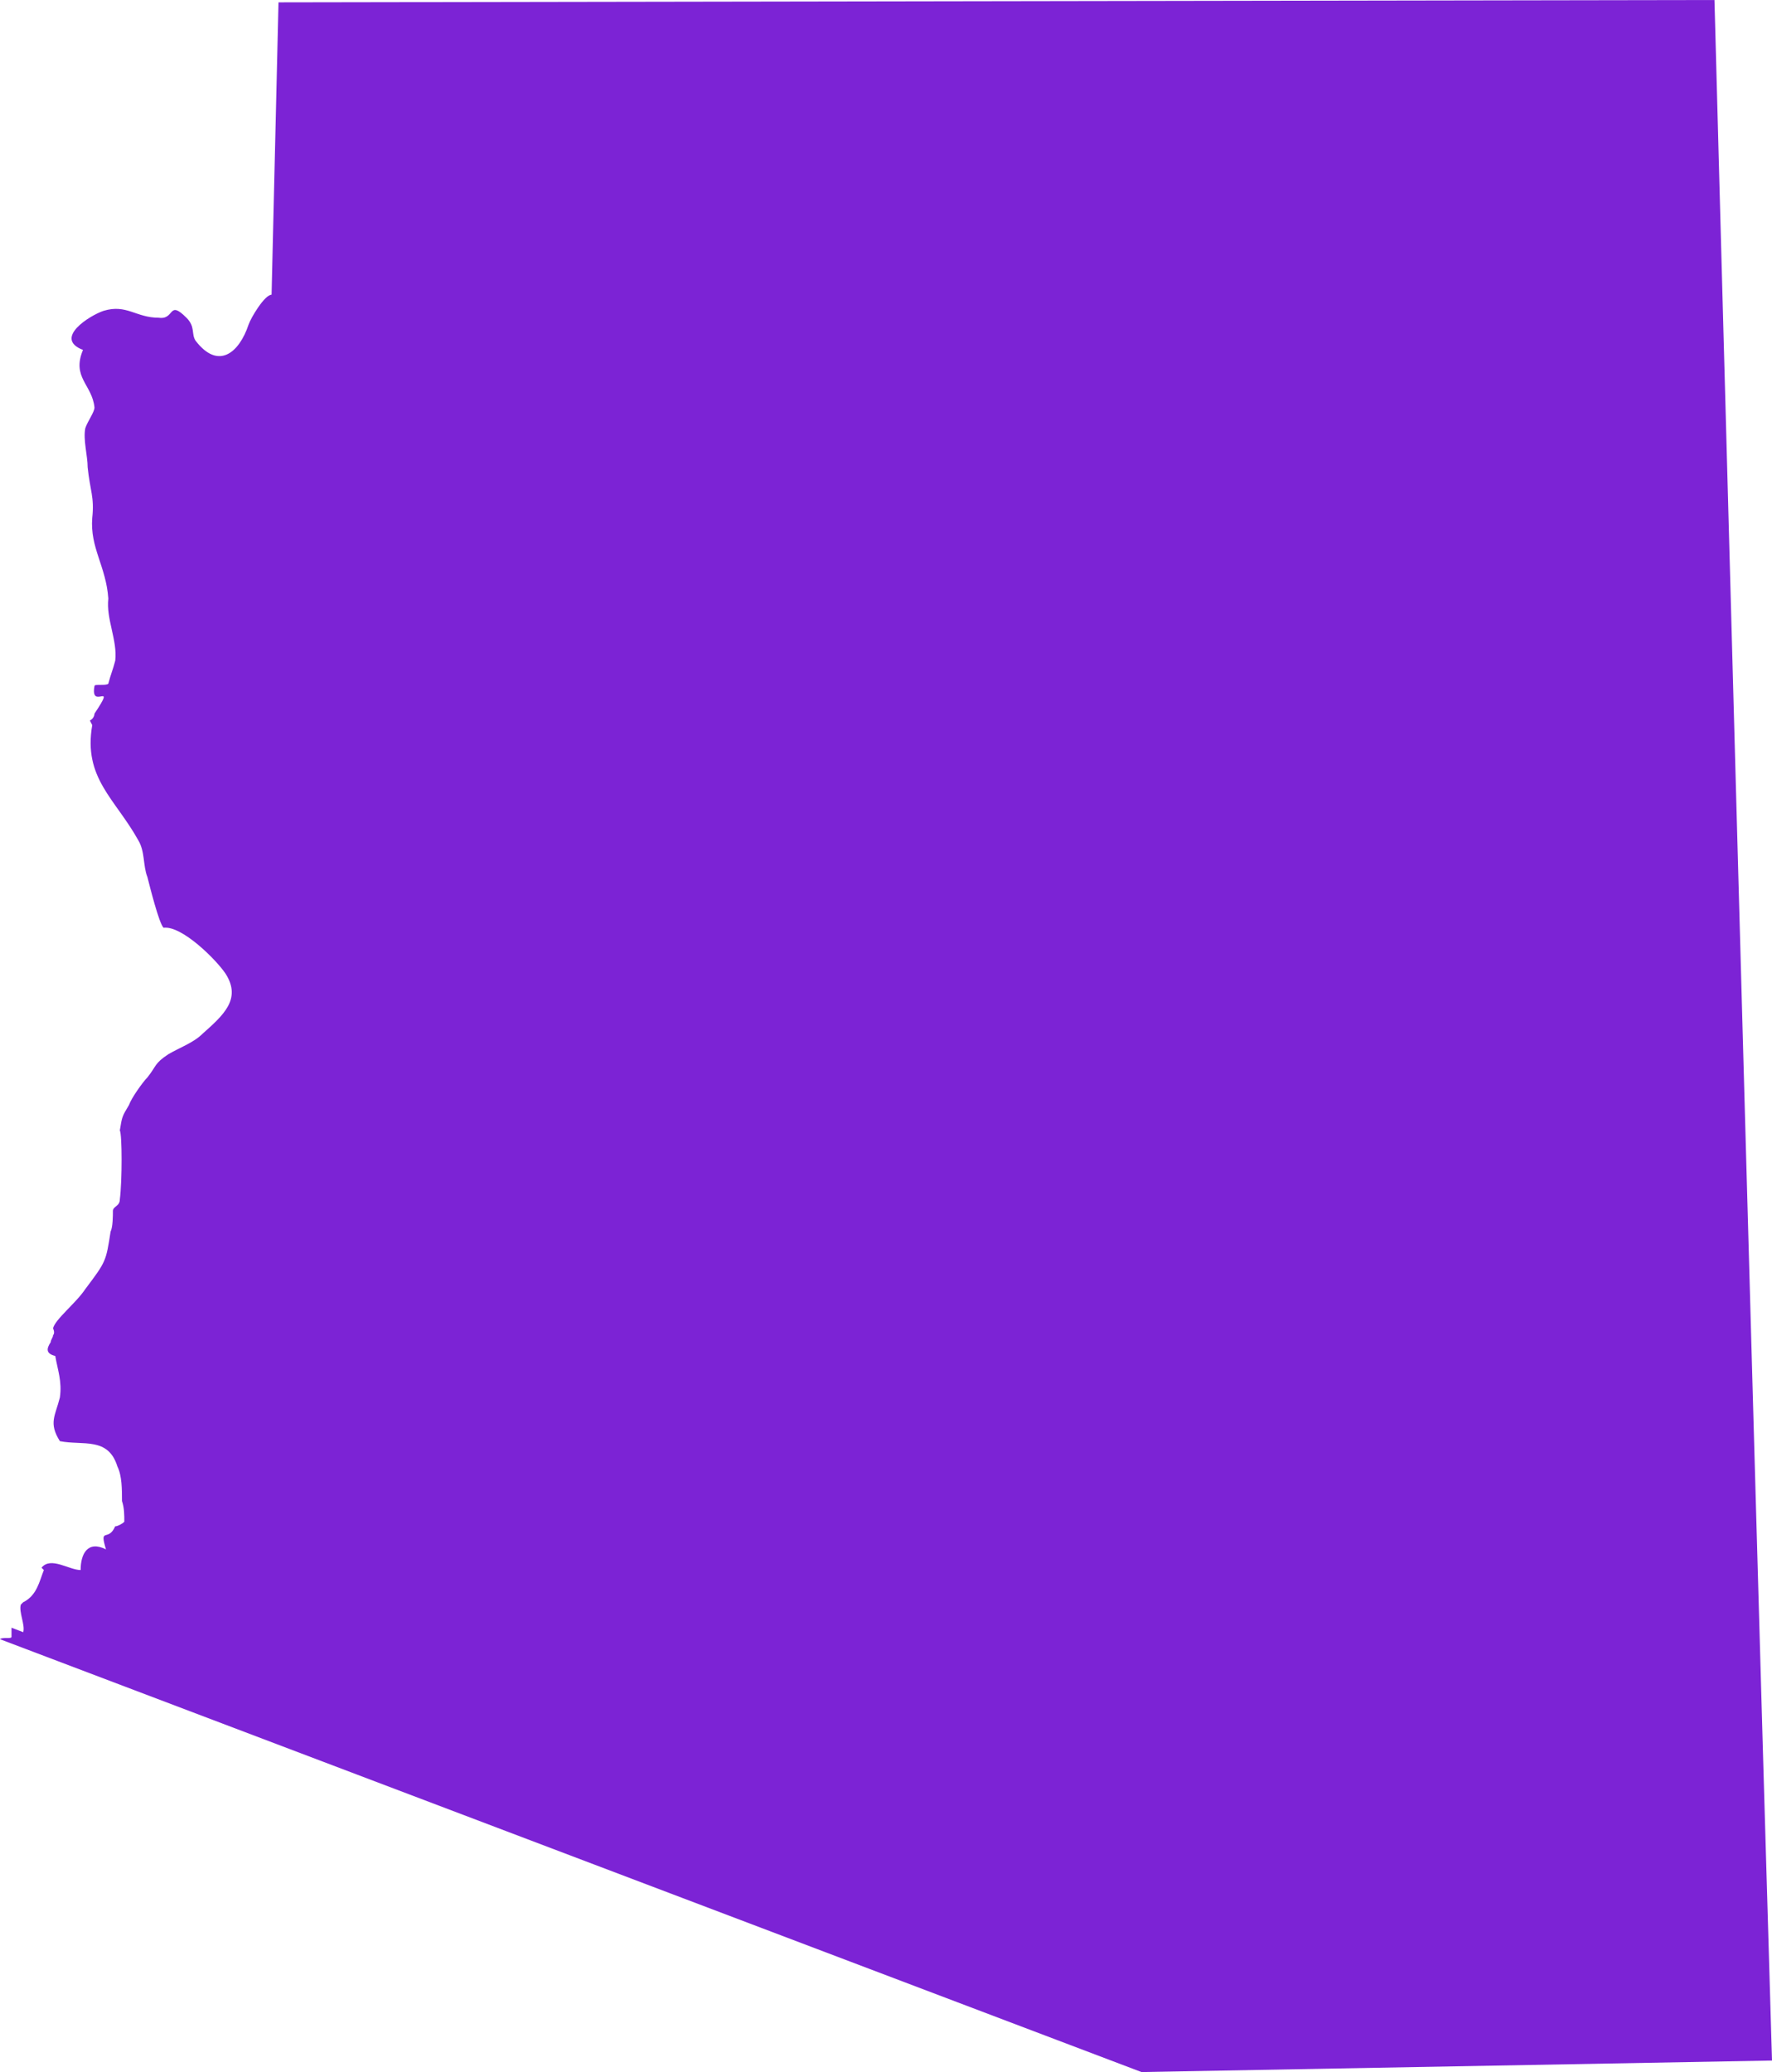 <?xml version="1.0" encoding="UTF-8"?>
<svg width="77px" height="90px" viewBox="0 0 77 90" version="1.1" xmlns="http://www.w3.org/2000/svg" xmlns:xlink="http://www.w3.org/1999/xlink">
    <!-- Generator: Sketch 61 (89581) - https://sketch.com -->
    <title>Fill 1</title>
    <desc>Created with Sketch.</desc>
    <defs>
        <rect id="path-1" x="969" y="3164" width="580" height="439" rx="41"></rect>
        <filter x="-5.3%" y="-6.6%" width="110.7%" height="114.1%" filterUnits="objectBoundingBox" id="filter-2">
            <feOffset dx="0" dy="2" in="SourceAlpha" result="shadowOffsetOuter1"></feOffset>
            <feGaussianBlur stdDeviation="10" in="shadowOffsetOuter1" result="shadowBlurOuter1"></feGaussianBlur>
            <feColorMatrix values="0 0 0 0 0   0 0 0 0 0   0 0 0 0 0  0 0 0 0.1 0" type="matrix" in="shadowBlurOuter1"></feColorMatrix>
        </filter>
    </defs>
    <g id="Page-1" stroke="none" stroke-width="1" fill="none" fill-rule="evenodd">
        <g id="Motion-Home-Page---1.1" transform="translate(-1019, -3130)">
            <g id="Rectangle">
                <use fill="black" fill-opacity="1" filter="url(#filter-2)" xlink:href="#path-1"></use>
                <use fill="#FFFFFF" fill-rule="evenodd" xlink:href="#path-1"></use>
            </g>
            <path d="M1031.102,3130.102 L1030.801,3142.801 C1030.5,3142.801 1029.902,3143.801 1029.801,3144.101 C1029.402,3145.301 1028.5,3146.101 1027.5,3144.801 C1027.301,3144.5 1027.5,3144.199 1027.102,3143.801 C1026.301,3143 1026.602,3143.902 1025.902,3143.801 C1024.902,3143.801 1024.504,3143.199 1023.504,3143.5 C1022.902,3143.699 1021.305,3144.699 1022.606,3145.199 C1022.106,3146.398 1023.004,3146.699 1023.106,3147.699 C1023.106,3147.898 1022.805,3148.301 1022.707,3148.597 C1022.606,3149.097 1022.809,3149.797 1022.809,3150.297 C1022.91,3151.297 1023.109,3151.597 1023.008,3152.496 C1022.906,3153.797 1023.609,3154.597 1023.707,3155.996 C1023.606,3156.894 1024.106,3157.797 1024.008,3158.695 C1023.906,3159.094 1023.809,3159.297 1023.707,3159.695 C1023.606,3159.797 1023.106,3159.695 1023.106,3159.797 C1022.906,3160.898 1024.106,3159.496 1023.106,3160.996 C1023.106,3160.996 1023.106,3161.195 1022.906,3161.297 L1023.008,3161.496 C1022.609,3163.797 1024.008,3164.695 1025.008,3166.496 C1025.309,3166.996 1025.207,3167.597 1025.406,3168.097 C1025.508,3168.496 1025.906,3170.097 1026.106,3170.297 C1026.906,3170.195 1028.406,3171.695 1028.805,3172.297 C1029.504,3173.398 1028.703,3174.097 1027.805,3174.898 C1027.406,3175.297 1026.805,3175.5 1026.305,3175.797 C1025.703,3176.195 1025.805,3176.297 1025.406,3176.797 C1025.207,3176.996 1024.707,3177.695 1024.605,3177.996 C1024.305,3178.496 1024.305,3178.496 1024.207,3179.097 C1024.309,3179.297 1024.309,3181.297 1024.207,3182.097 C1024.207,3182.398 1023.906,3182.398 1023.906,3182.597 C1023.906,3182.797 1023.906,3183.297 1023.805,3183.496 C1023.605,3184.797 1023.605,3184.797 1022.703,3185.996 C1022.305,3186.597 1021.402,3187.297 1021.305,3187.695 C1021.305,3187.695 1021.406,3187.894 1021.305,3187.996 C1021.305,3188.097 1021.203,3188.195 1021.203,3188.297 C1021.004,3188.597 1021.004,3188.797 1021.402,3188.898 C1021.504,3189.5 1021.703,3190 1021.602,3190.699 C1021.402,3191.5 1021.102,3191.801 1021.602,3192.597 C1022.602,3192.797 1023.703,3192.398 1024.102,3193.699 C1024.301,3194.097 1024.301,3194.699 1024.301,3195.199 C1024.402,3195.5 1024.402,3195.801 1024.402,3196.097 C1024.301,3196.199 1024.102,3196.297 1024.004,3196.297 C1023.703,3196.996 1023.305,3196.297 1023.605,3197.297 C1022.805,3196.898 1022.504,3197.496 1022.504,3198.195 C1022.004,3198.195 1021.203,3197.594 1020.805,3198.094 L1020.906,3198.195 C1020.707,3198.695 1020.605,3199.297 1020.008,3199.594 L1019.906,3199.695 C1019.805,3199.996 1020.105,3200.594 1020.008,3200.894 L1019.5,3200.699 L1019.5,3201.097 C1019.5,3201.199 1019.102,3201.097 1019,3201.199 L1068.602,3220 L1096,3219.5 C1095.102,3189.602 1093.5,3130 1093.5,3130 L1031.102,3130.102 Z" id="Fill-1" fill="#7C23D5"></path>
        </g>
    </g>
</svg>